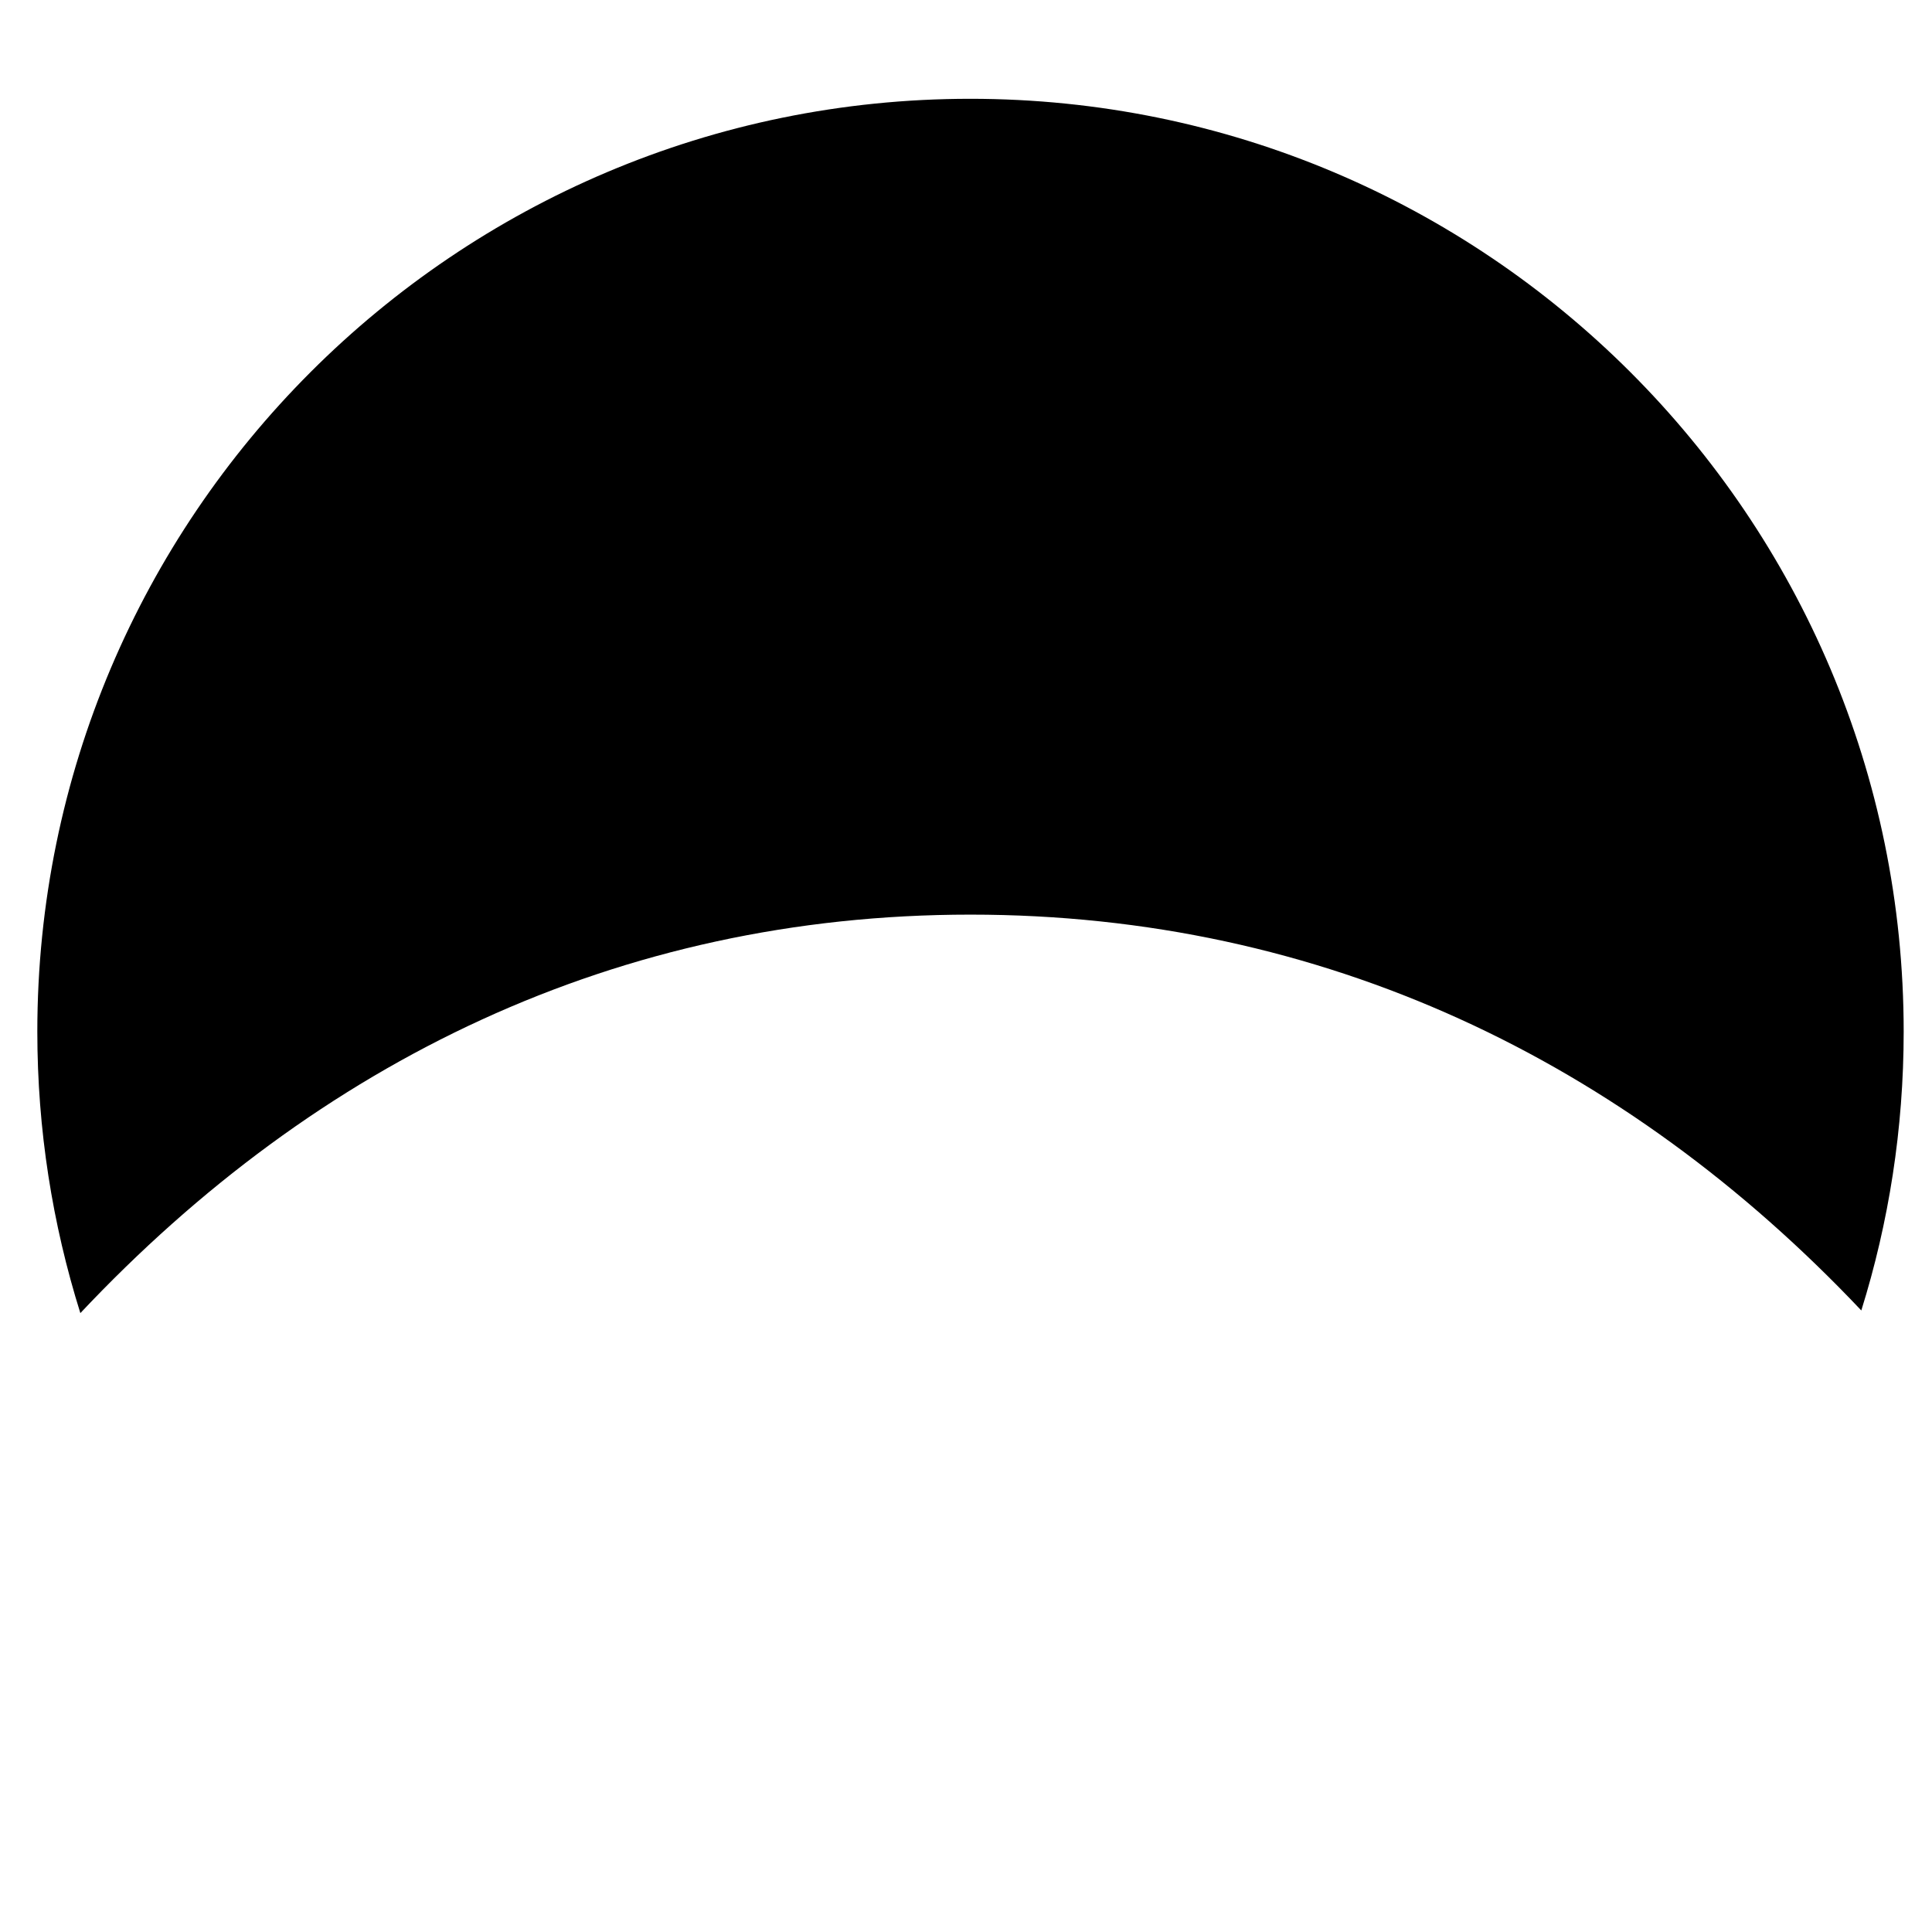 <svg xmlns="http://www.w3.org/2000/svg" version="1.1" xmlns:xlink="http://www.w3.org/1999/xlink" xmlns:svgjs="http://svgjs.dev/svgjs" width="88" height="88"><svg id="SvgjsSvg1019" data-name="Layer 1" xmlns="http://www.w3.org/2000/svg" viewBox="0 0 88 88">
  <path d="m44.19,4.5C20.73,4.5,1.7,23.53,1.7,46.99c0,4.47.69,8.77,1.96,12.82,10.79-11.46,24.48-18.15,40.54-18.15s29.82,6.65,40.58,18.03c1.25-4,1.93-8.27,1.93-12.7,0-23.47-19.04-42.49-42.52-42.49h0Z"></path>
</svg><style>@media (prefers-color-scheme: light) { :root { filter: none; } }
@media (prefers-color-scheme: dark) { :root { filter: invert(100%); } }
</style></svg>